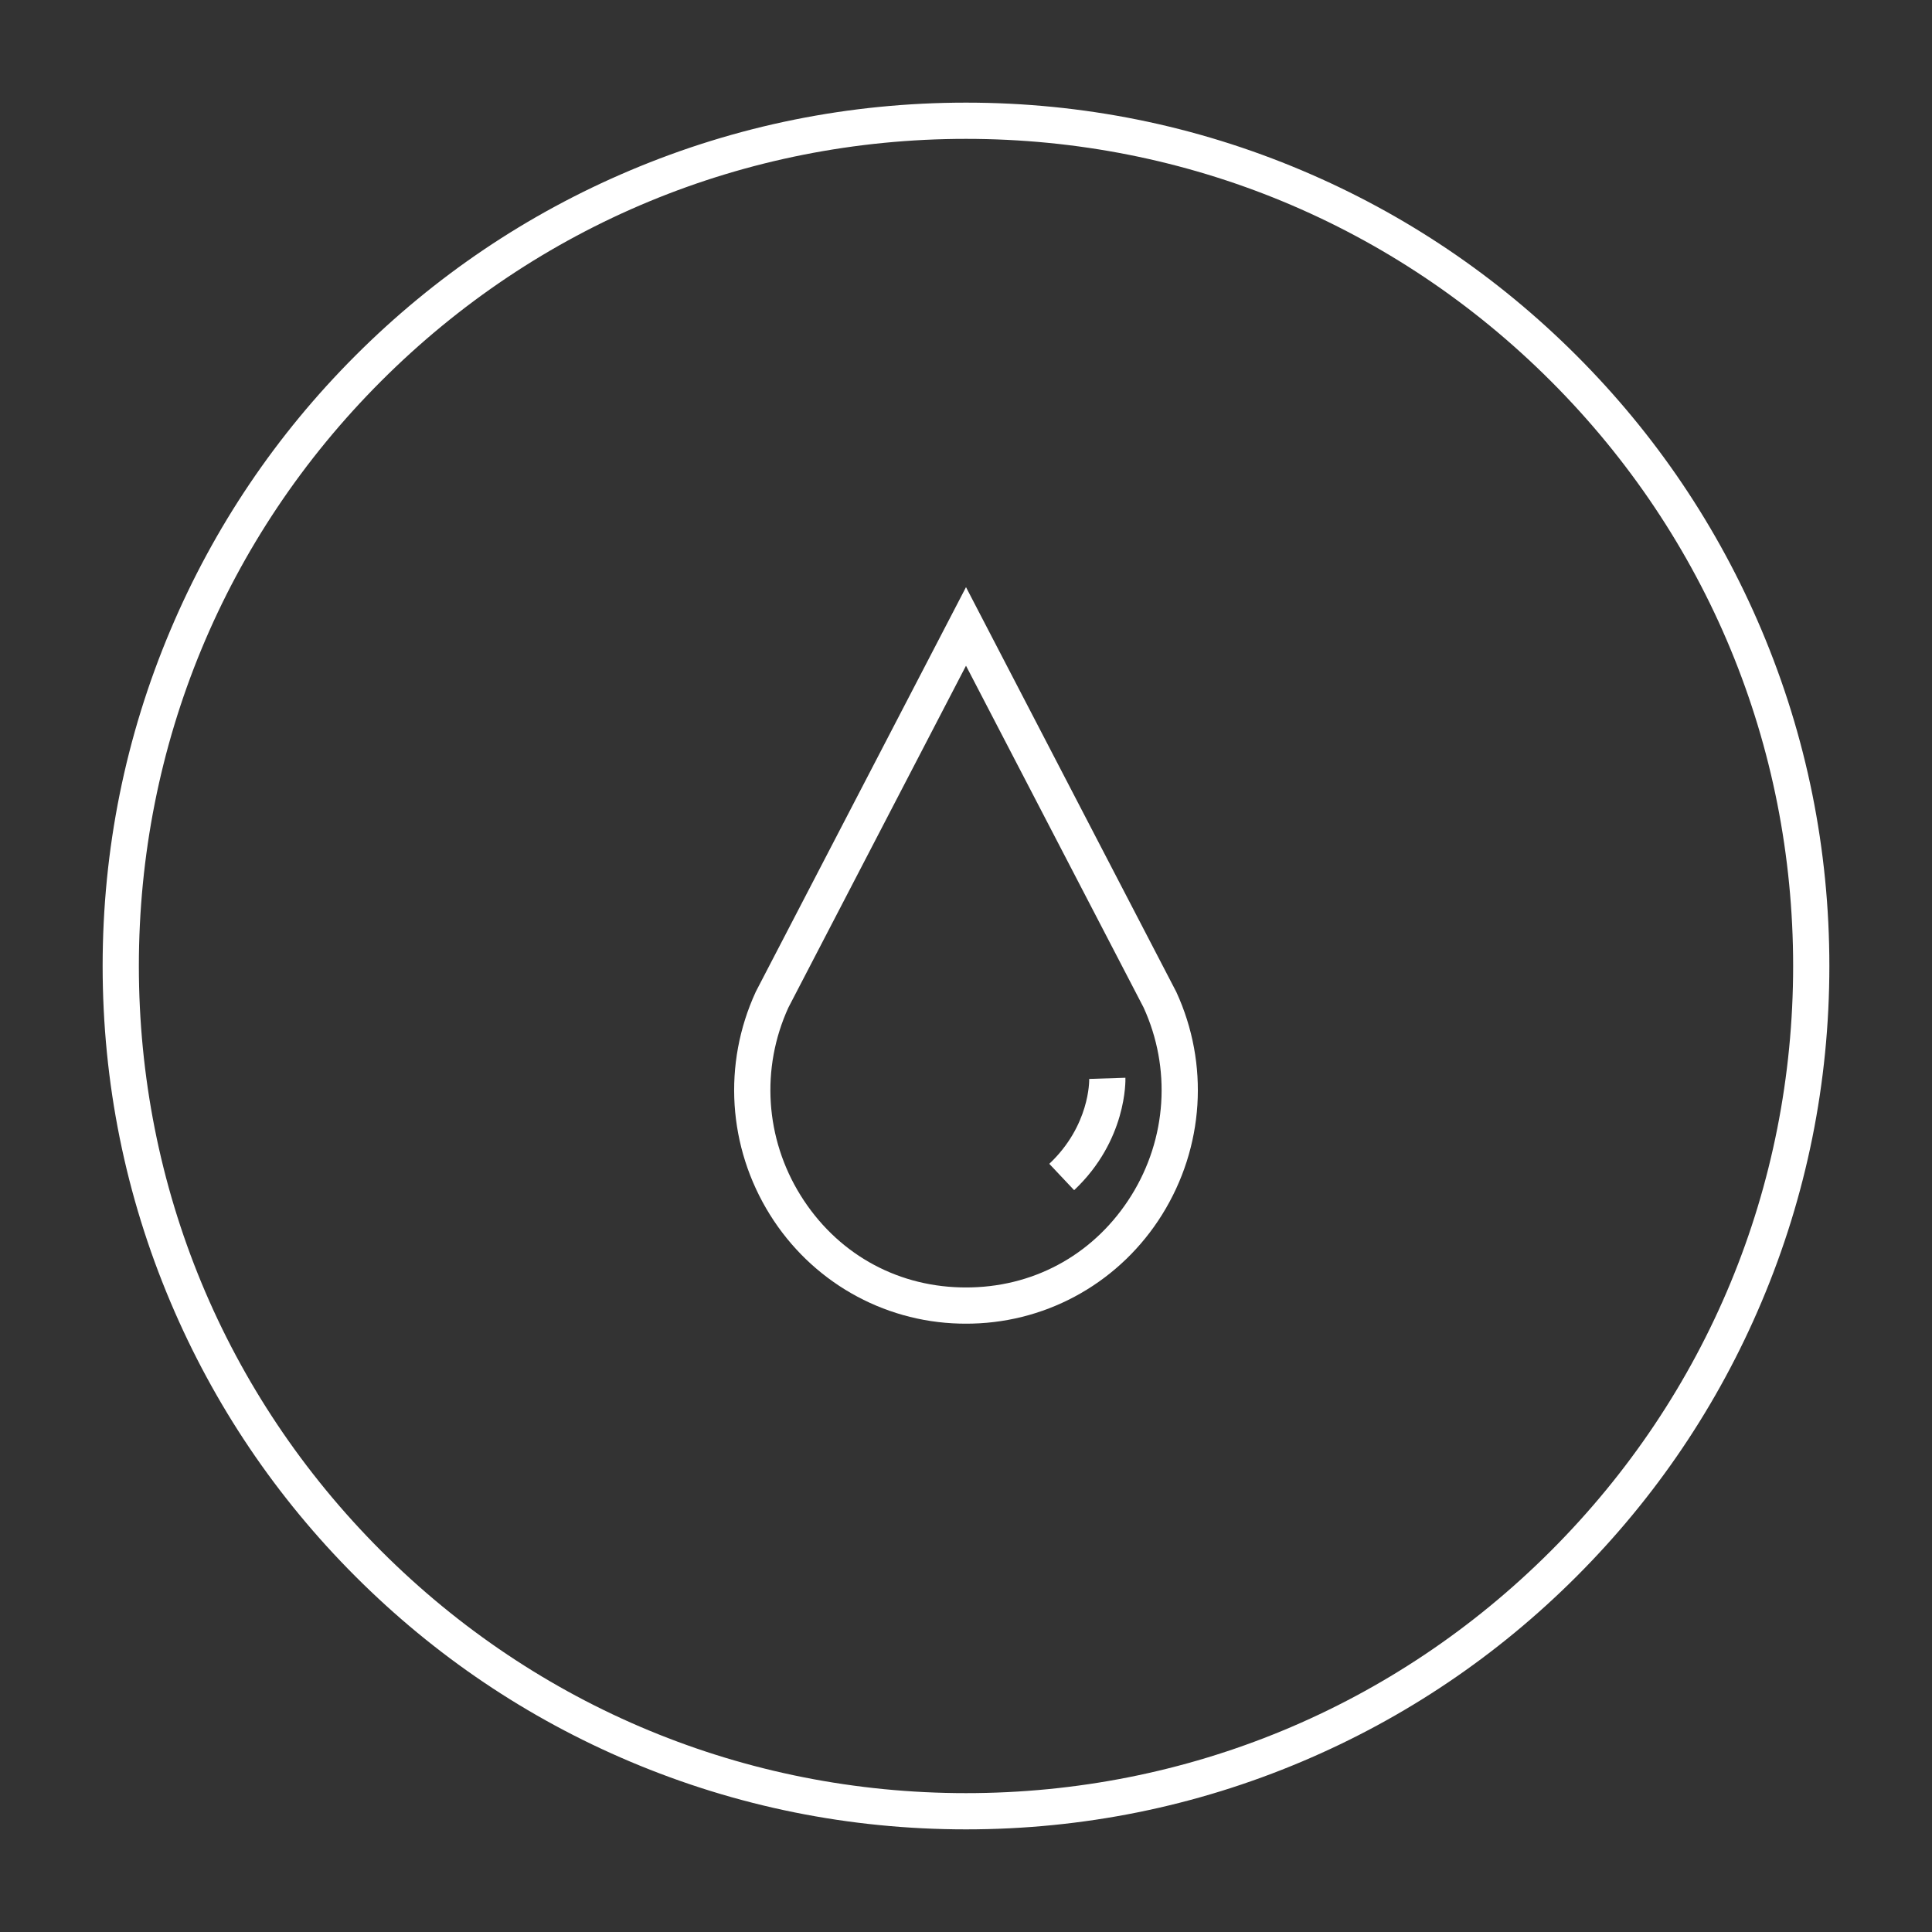 <?xml version="1.0" encoding="UTF-8"?>
<svg xmlns="http://www.w3.org/2000/svg" id="a" width="800" height="800" viewBox="0 0 800 800">
  <rect x="0" y="0" width="800" height="800" fill="#333333" stroke="none"/>
  <defs>
    <style>.b{fill:#fff;}</style>
  </defs>
  <path class="b" d="M729.402,260.843c-18.006-42.572-43.782-80.804-76.611-113.633-32.83-32.83-71.061-58.606-113.634-76.612-44.079-18.644-90.898-28.097-139.157-28.097s-95.078,9.453-139.157,28.097c-42.571,18.006-80.804,43.782-113.633,76.612-32.83,32.83-58.606,71.061-76.612,113.633-18.645,44.079-28.098,90.898-28.098,139.157s9.453,95.078,28.098,139.157c18.006,42.572,43.782,80.804,76.612,113.634s71.061,58.605,113.633,76.612c44.079,18.644,90.898,28.097,139.157,28.097s95.078-9.453,139.157-28.097c42.572-18.006,80.804-43.783,113.634-76.612,32.829-32.83,58.605-71.062,76.611-113.634,18.645-44.079,28.098-90.898,28.098-139.157s-9.453-95.078-28.098-139.157Zm-87.218,381.341c-64.69,64.69-150.699,100.316-242.185,100.316s-177.494-35.626-242.184-100.316c-64.69-64.69-100.316-150.699-100.316-242.184s35.626-177.494,100.316-242.184c64.689-64.69,150.699-100.316,242.184-100.316s177.494,35.626,242.185,100.316c64.689,64.69,100.315,150.699,100.315,242.184s-35.626,177.494-100.315,242.184Z"></path>
  <path class="b" d="M400,243.127l-86.925,167.299-.158,.324c-13.714,29.811-11.517,64.275,5.876,92.192,17.099,27.446,46.47,44.317,78.566,45.13,.878,.022,1.759,.034,2.641,.034,.883,0,1.764-.011,2.64-.034,32.099-.813,61.47-17.684,78.568-45.13,17.393-27.917,19.589-62.382,5.876-92.192l-87.084-167.623Zm68.477,251.884c-14.639,23.497-38.773,37.372-66.218,38.067-1.501,.038-3.012,.038-4.519,0-27.442-.695-51.577-14.57-66.216-38.067-14.685-23.572-16.57-52.655-5.054-77.832l73.529-141.518,73.53,141.519c11.517,25.176,9.632,54.259-5.054,77.832Z"></path>
  <path class="b" d="M451.016,446.761c.019,.782,.247,19.338-16.529,35.152l10.289,10.915c21.889-20.634,21.27-45.503,21.232-46.552l-14.992,.485Z"></path>
</svg>
